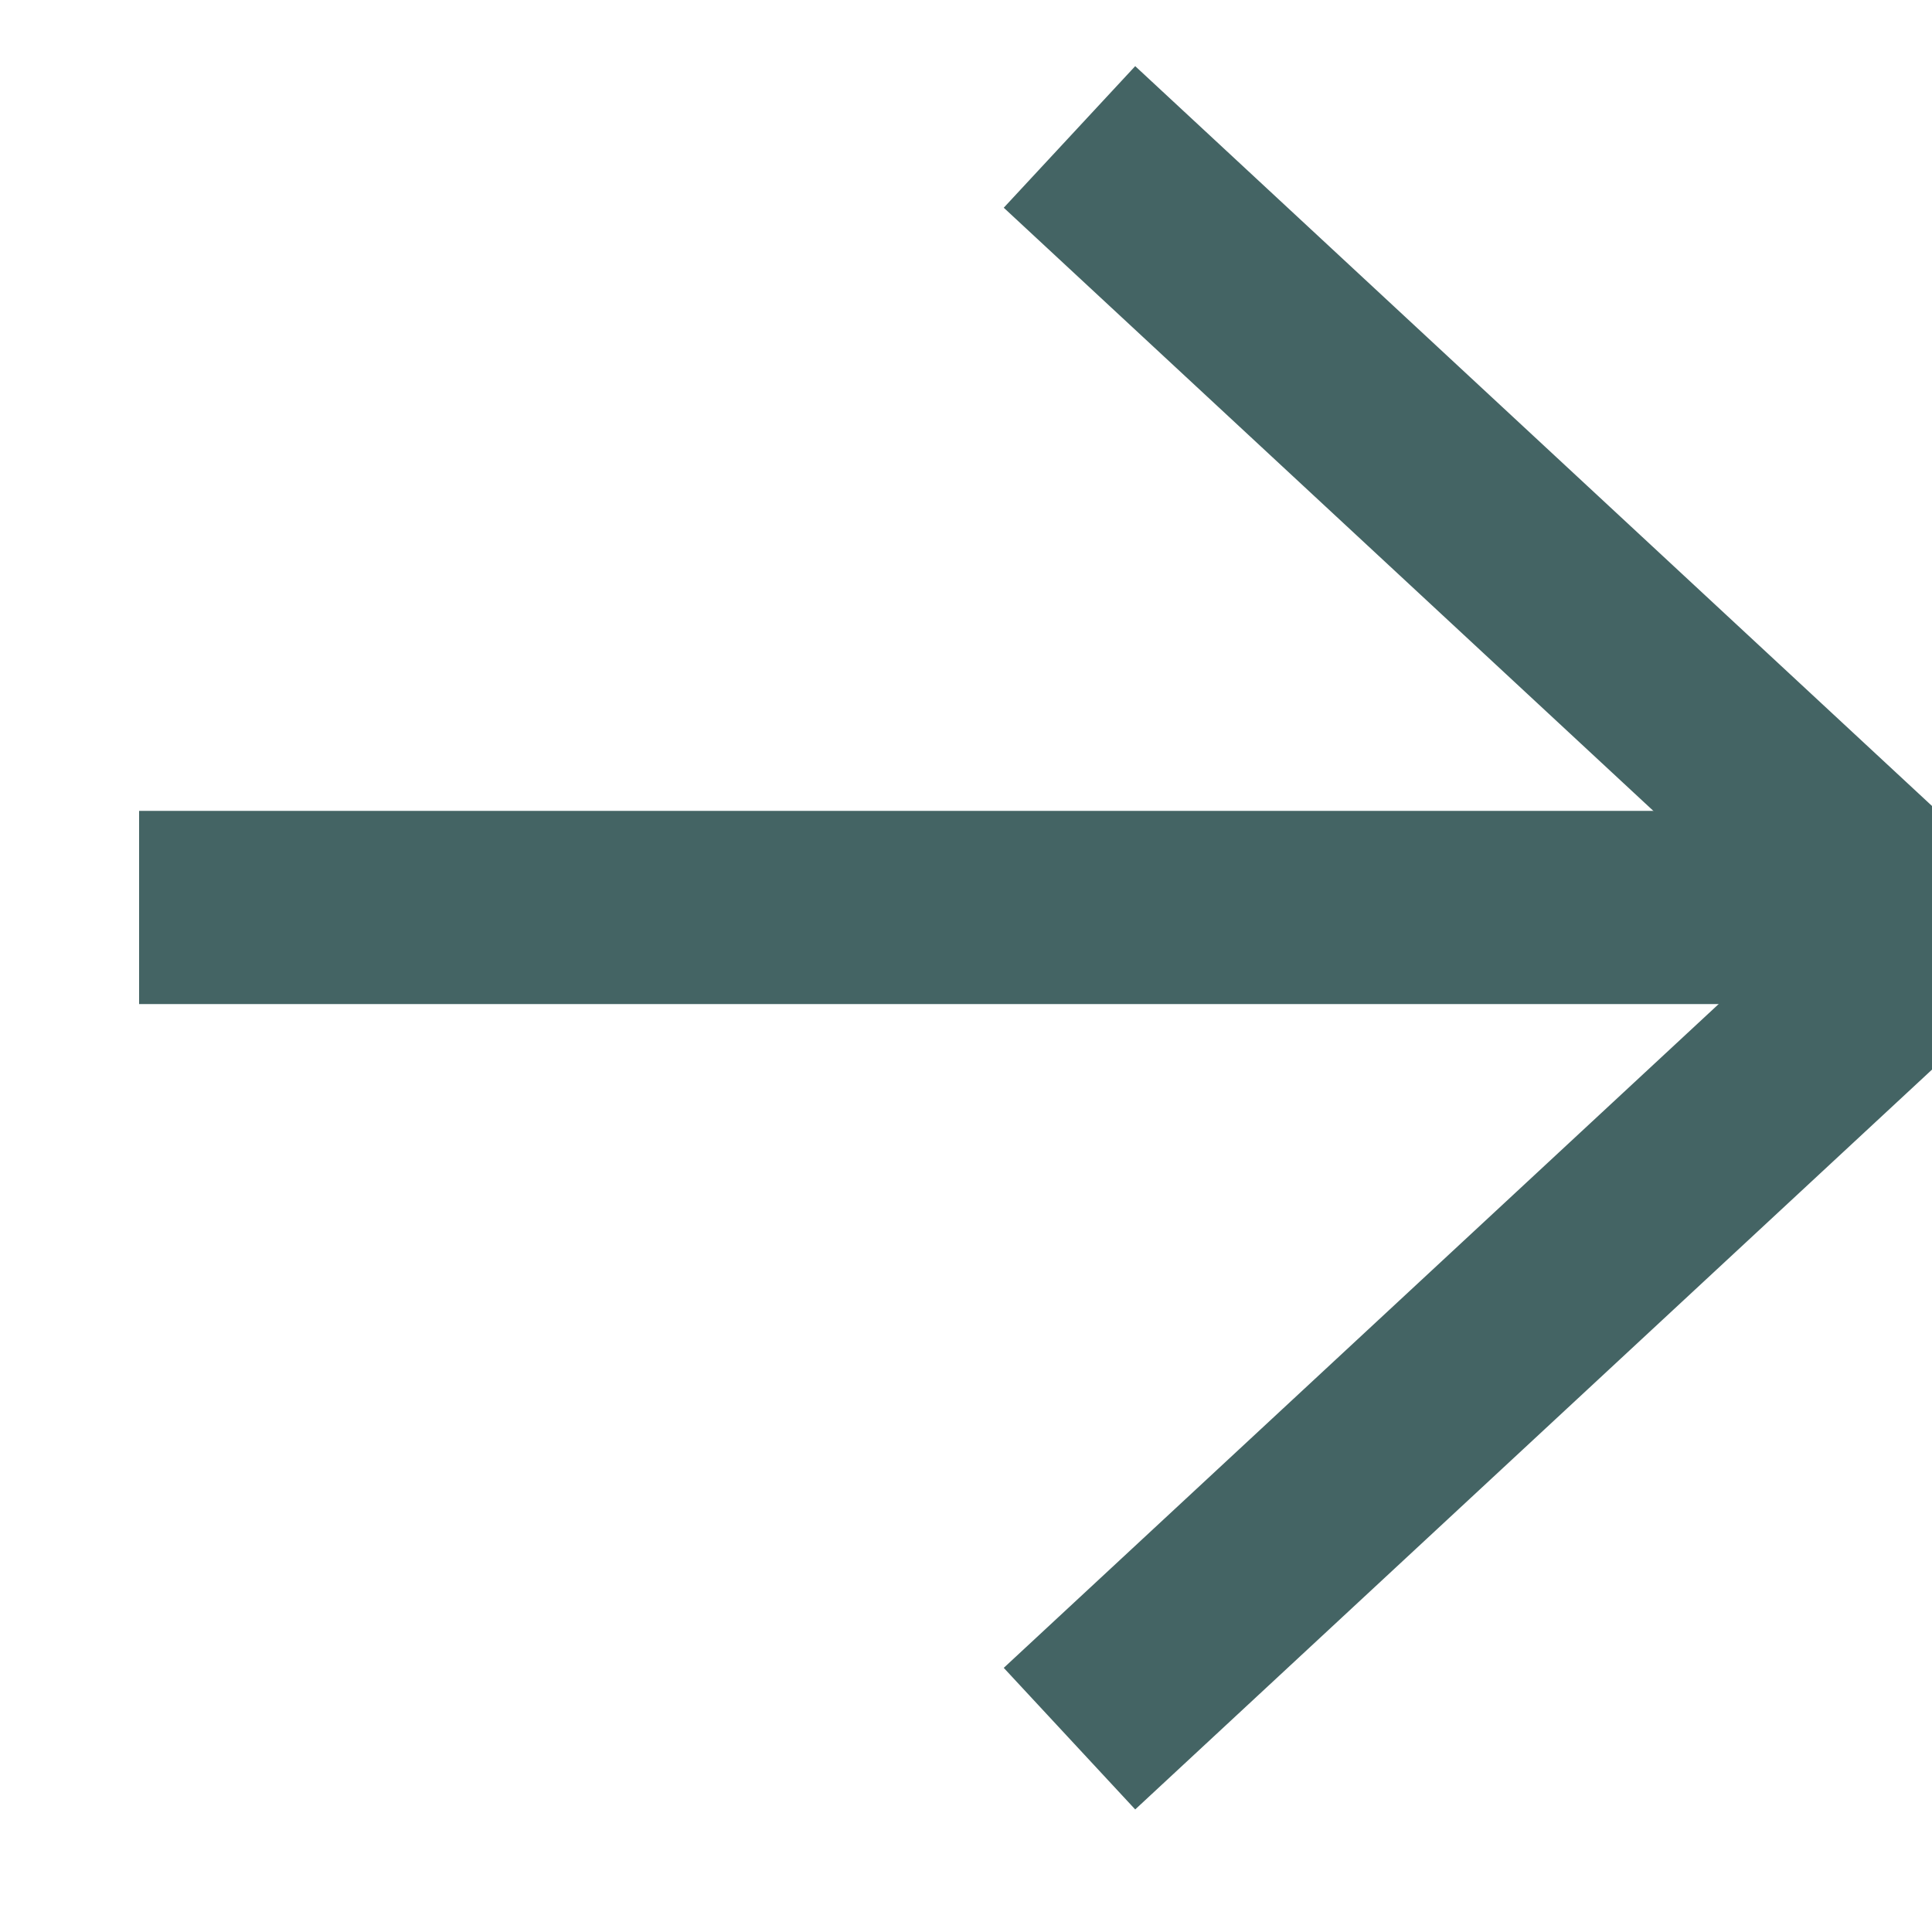<svg width="10" height="10" viewBox="0 0 10 10" fill="none" xmlns="http://www.w3.org/2000/svg">
<path d="M5.902 1.049L10 4.854L5.902 8.659" stroke="#446464" stroke-linecap="square" stroke-linejoin="bevel"/>
<path d="M1.22 4.697H9.415" stroke="#446464" stroke-linecap="square" stroke-linejoin="bevel"/>
</svg>
